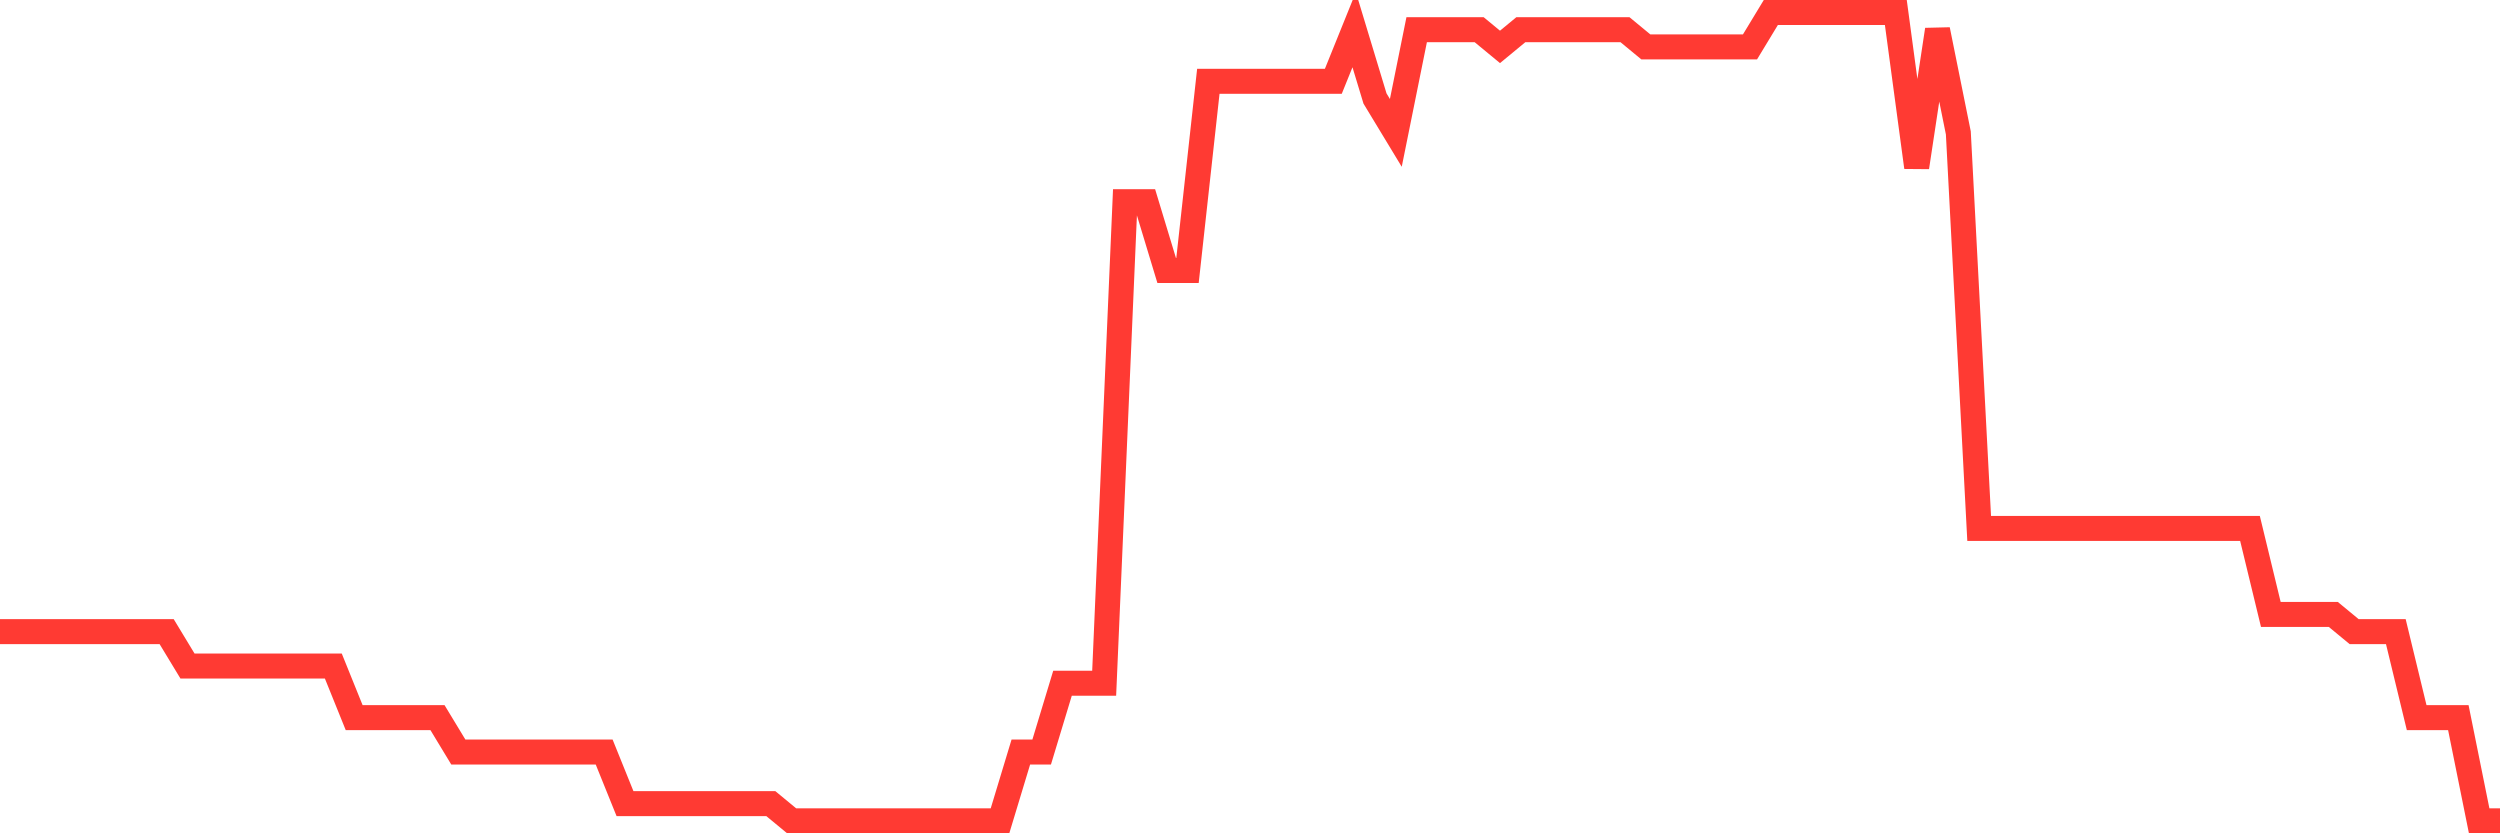 <svg
  xmlns="http://www.w3.org/2000/svg"
  xmlns:xlink="http://www.w3.org/1999/xlink"
  width="120"
  height="40"
  viewBox="0 0 120 40"
  preserveAspectRatio="none"
>
  <polyline
    points="0,30.319 1,30.319 2,30.319 3,30.319 4,30.319 5,30.319 6,30.319 7,30.319 8,30.319 9,31.97 10,31.97 11,31.97 12,31.97 13,31.97 14,31.97 15,31.97 16,31.97 17,34.447 18,34.447 19,34.447 20,34.447 21,34.447 22,36.098 23,36.098 24,36.098 25,36.098 26,36.098 27,36.098 28,36.098 29,36.098 30,38.574 31,38.574 32,38.574 33,38.574 34,38.574 35,38.574 36,38.574 37,38.574 38,39.4 39,39.4 40,39.4 41,39.4 42,39.4 43,39.4 44,39.4 45,39.4 46,39.4 47,39.4 48,39.4 49,36.098 50,36.098 51,32.796 52,32.796 53,32.796 54,9.681 55,9.681 56,12.983 57,12.983 58,3.902 59,3.902 60,3.902 61,3.902 62,3.902 63,3.902 64,3.902 65,1.426 66,4.728 67,6.379 68,1.426 69,1.426 70,1.426 71,1.426 72,2.251 73,1.426 74,1.426 75,1.426 76,1.426 77,1.426 78,1.426 79,2.251 80,2.251 81,2.251 82,2.251 83,2.251 84,2.251 85,0.6 86,0.6 87,0.6 88,0.6 89,0.6 90,0.6 91,0.6 92,8.03 93,1.426 94,6.379 95,25.366 96,25.366 97,25.366 98,25.366 99,25.366 100,25.366 101,25.366 102,25.366 103,25.366 104,25.366 105,25.366 106,25.366 107,25.366 108,25.366 109,29.494 110,29.494 111,29.494 112,29.494 113,30.319 114,30.319 115,30.319 116,34.447 117,34.447 118,34.447 119,39.4 120,39.4"
    fill="none"
    stroke="#ff3a33"
    stroke-width="1.2"
  >
  </polyline>
</svg>